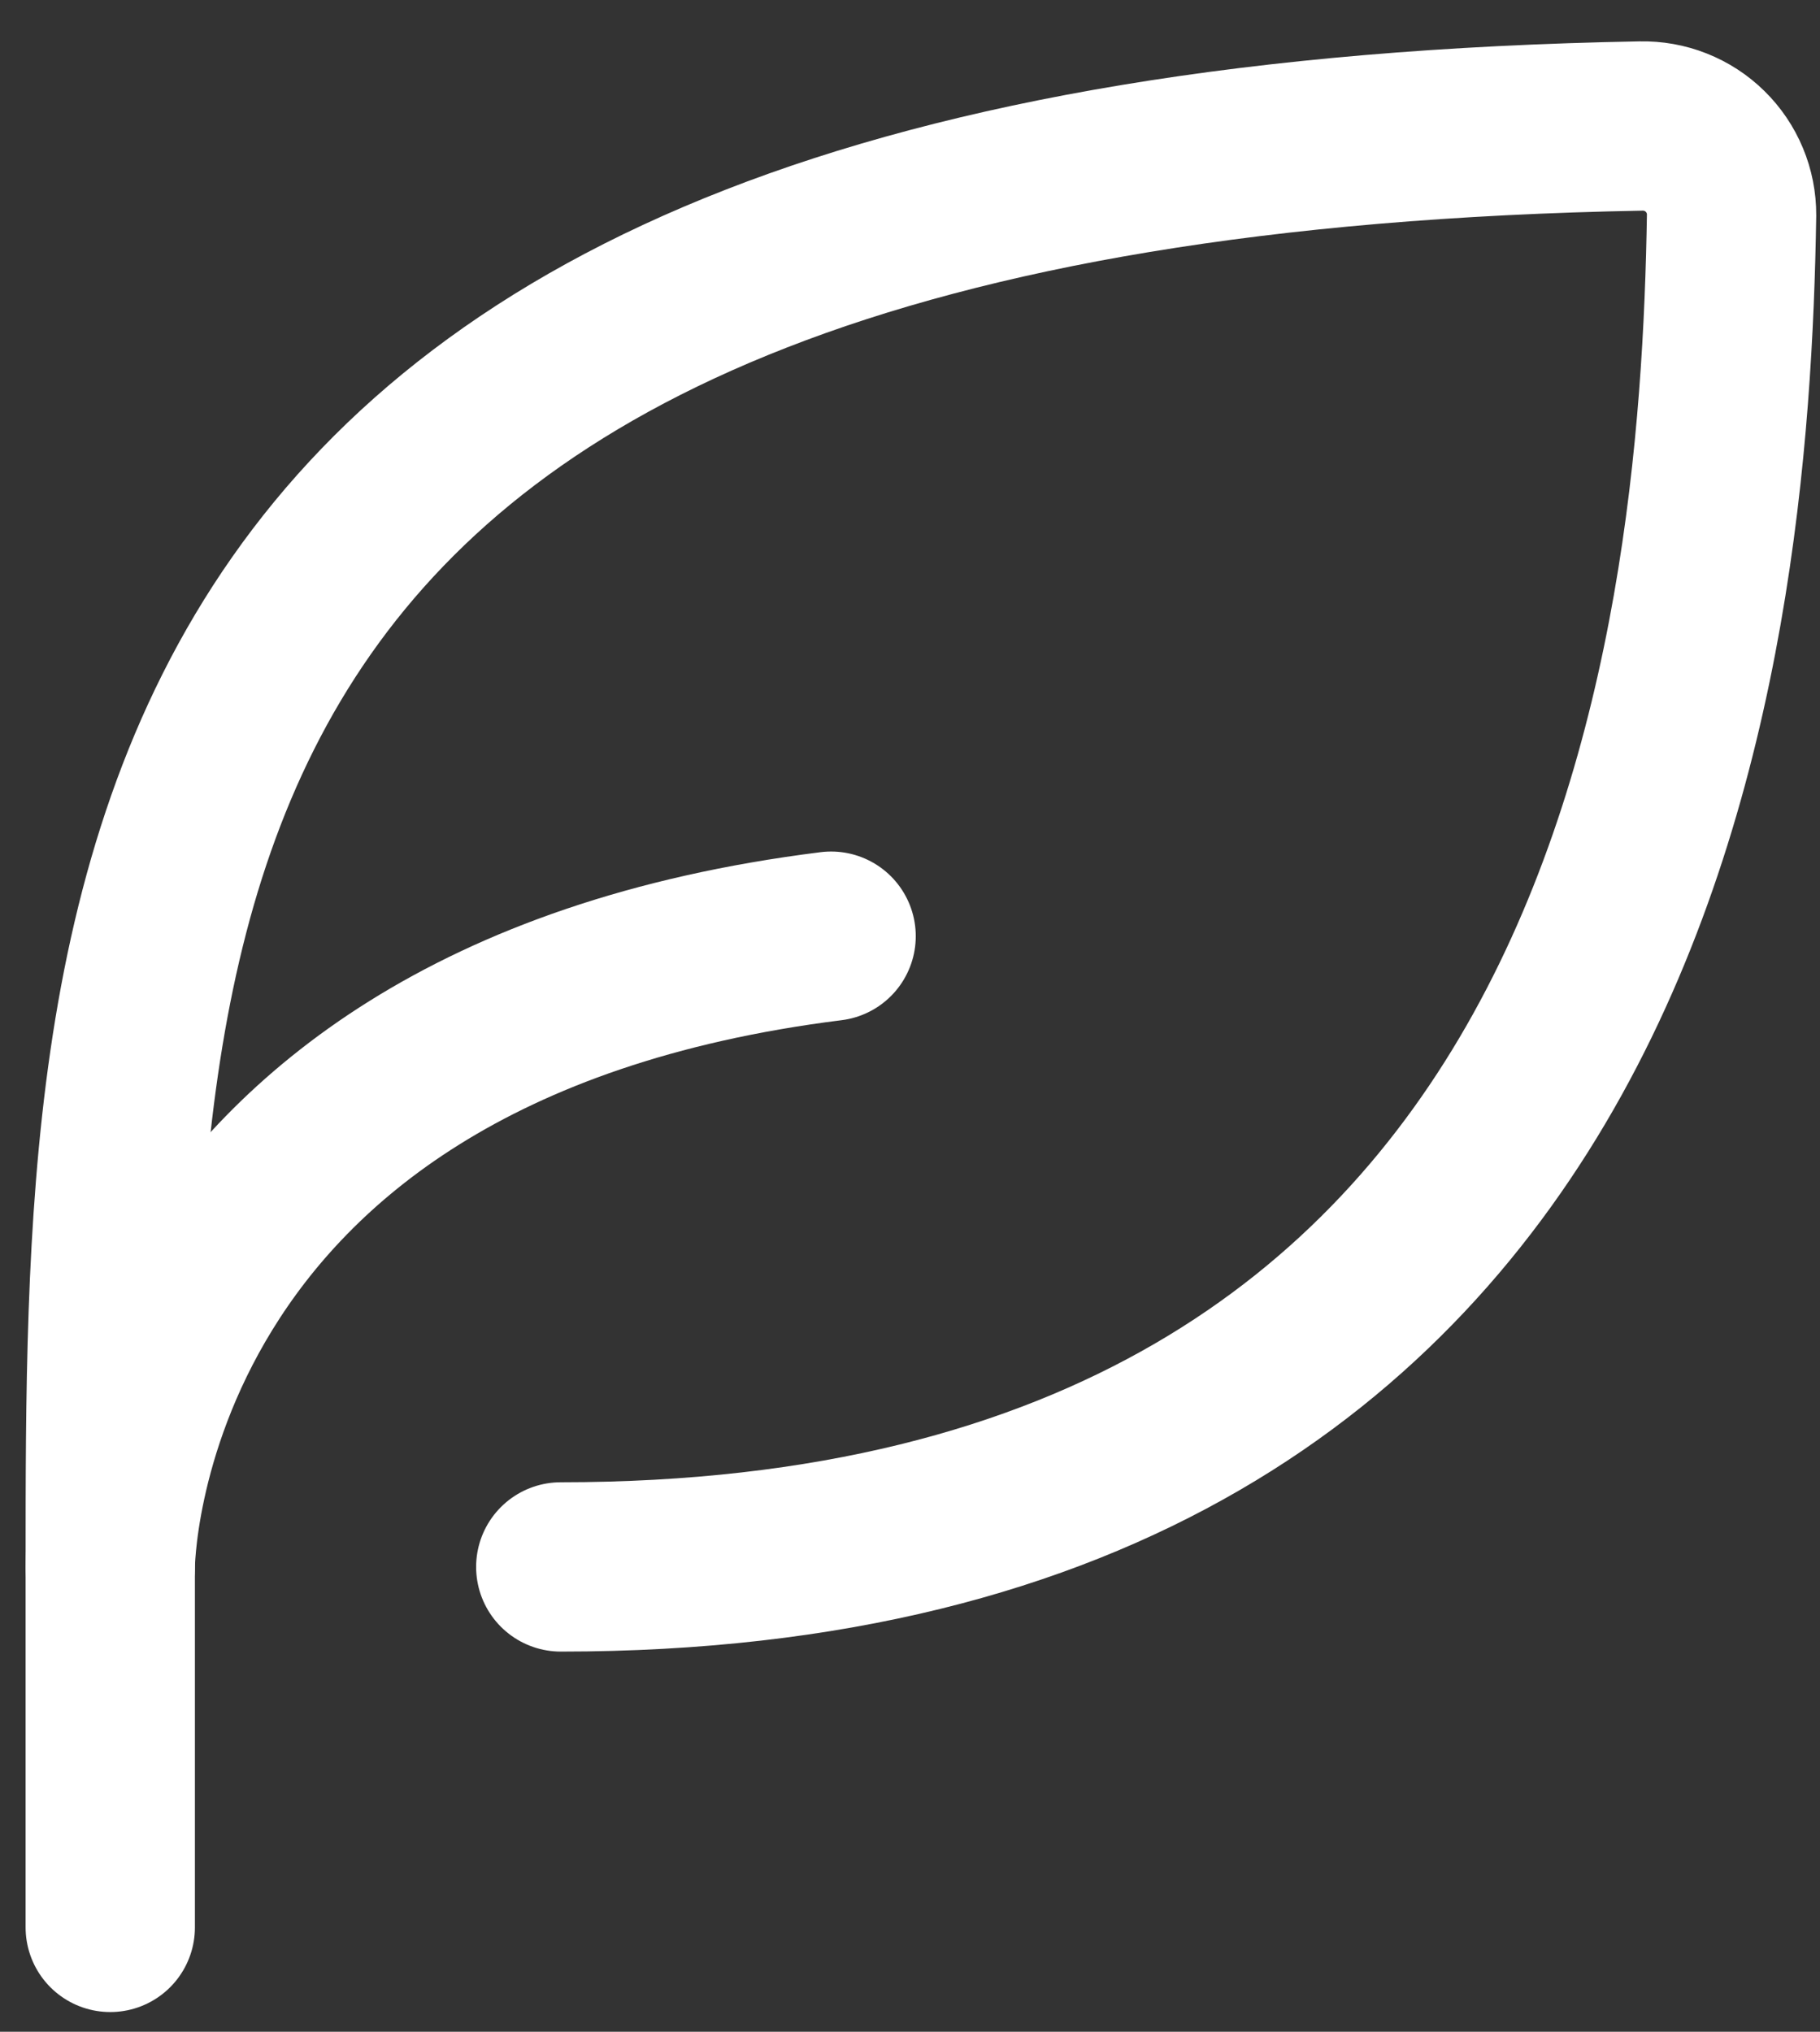 <svg width="43" height="48" viewBox="0 0 43 48" fill="none" xmlns="http://www.w3.org/2000/svg">
<rect x="0" y="0" width="43" height="48" fill="#333333" stroke="none"/>
<path d="M13.249 37.018C38.697 37.018 40.747 15.369 40.911 5.08C40.912 4.801 40.858 4.523 40.75 4.265C40.642 4.006 40.484 3.772 40.284 3.576C40.085 3.38 39.848 3.226 39.587 3.123C39.327 3.02 39.049 2.971 38.769 2.977C2.605 3.641 2.605 21.174 2.605 37.018V45.534" stroke="white" stroke-width="4" stroke-linecap="round" stroke-linejoin="round"/>
<path d="M2.605 37.019C2.605 37.019 2.605 24.246 19.636 22.117" stroke="white" stroke-width="4" stroke-linecap="round" stroke-linejoin="round"/>
</svg>
